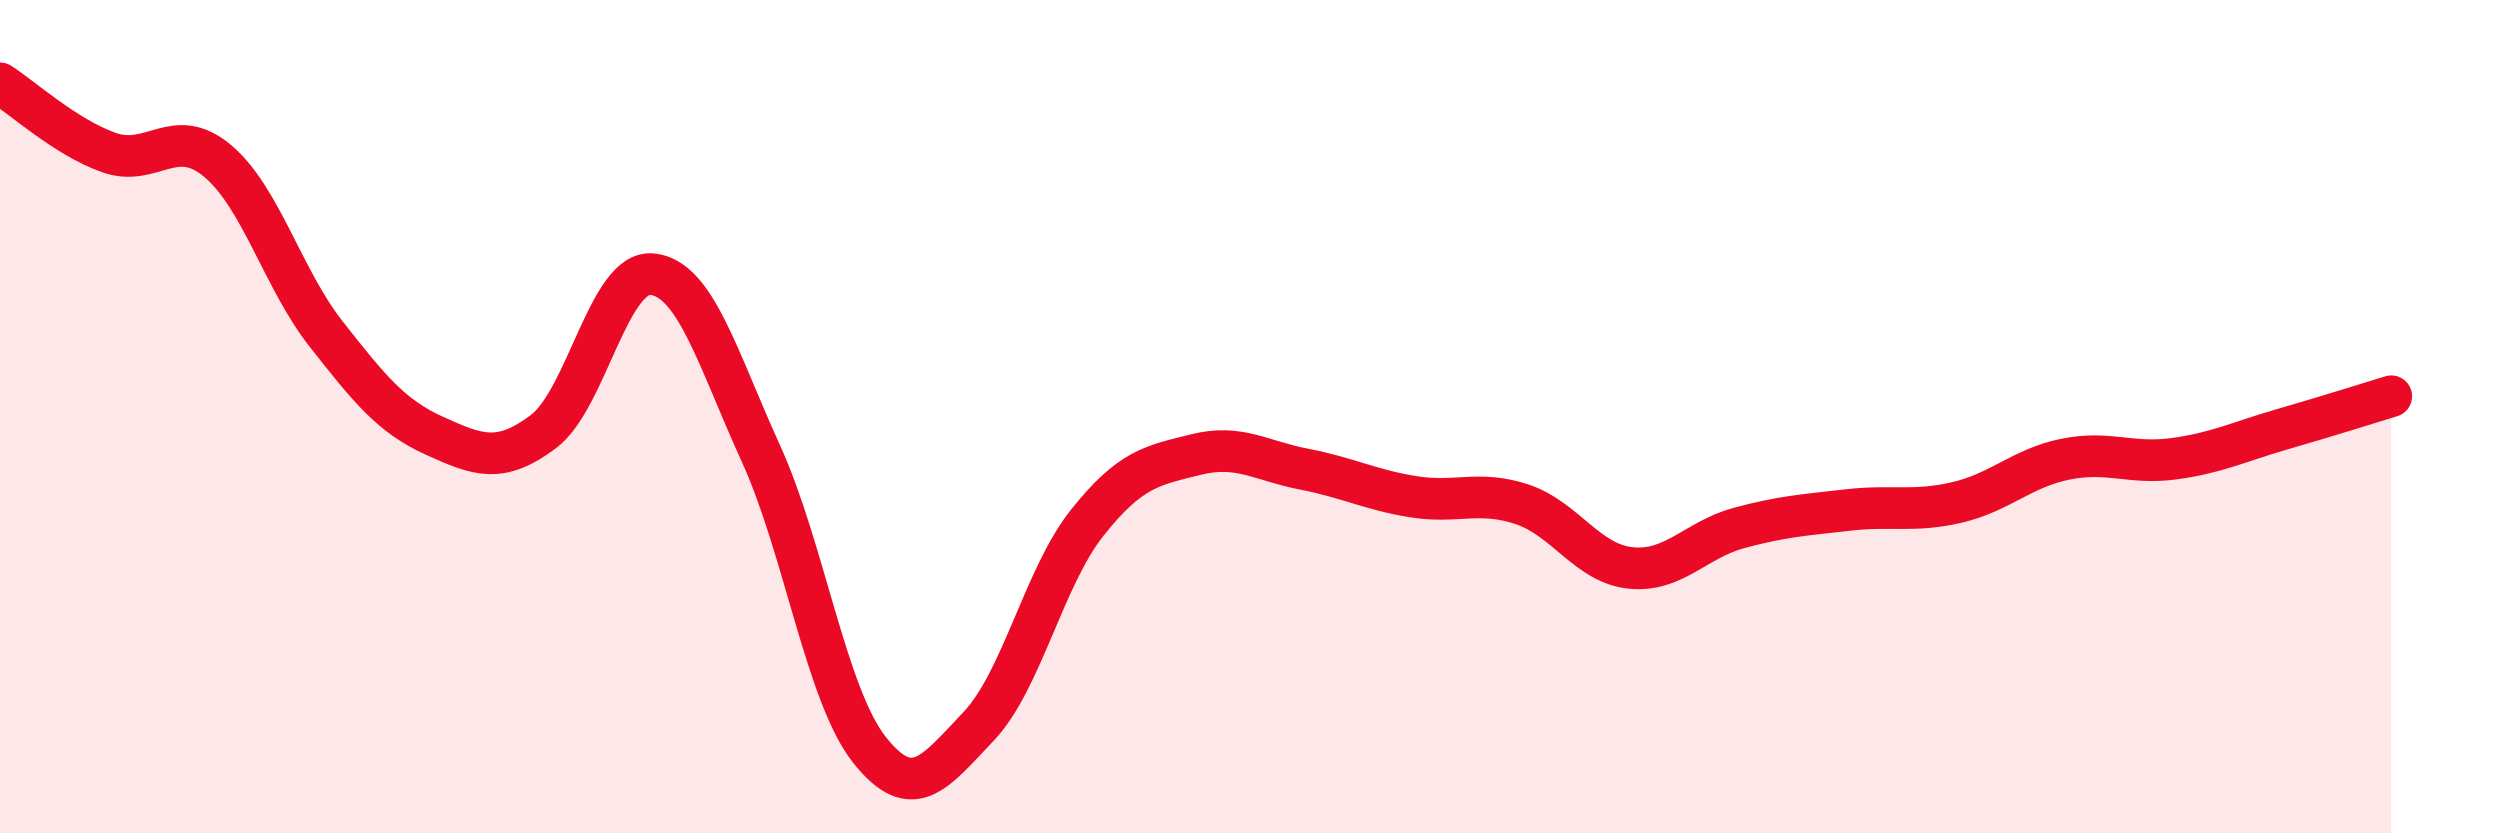 
    <svg width="60" height="20" viewBox="0 0 60 20" xmlns="http://www.w3.org/2000/svg">
      <path
        d="M 0,2 C 0.52,2.33 1.57,3.29 2.61,3.66 C 3.65,4.03 4.18,2.99 5.22,3.86 C 6.26,4.73 6.79,6.7 7.83,8.02 C 8.87,9.34 9.39,9.99 10.43,10.46 C 11.47,10.93 12,11.14 13.04,10.36 C 14.08,9.58 14.61,6.48 15.65,6.58 C 16.69,6.68 17.22,8.6 18.26,10.88 C 19.3,13.16 19.83,16.69 20.87,18 C 21.91,19.31 22.44,18.53 23.48,17.44 C 24.52,16.35 25.05,13.86 26.09,12.55 C 27.13,11.24 27.66,11.17 28.7,10.91 C 29.74,10.65 30.26,11.06 31.3,11.26 C 32.34,11.46 32.87,11.75 33.91,11.92 C 34.95,12.09 35.48,11.76 36.52,12.1 C 37.56,12.44 38.09,13.52 39.13,13.63 C 40.17,13.74 40.7,12.95 41.74,12.67 C 42.78,12.39 43.31,12.36 44.35,12.24 C 45.39,12.12 45.92,12.3 46.96,12.06 C 48,11.82 48.53,11.23 49.57,11.02 C 50.61,10.81 51.13,11.15 52.17,11.01 C 53.21,10.87 53.74,10.6 54.78,10.3 C 55.82,10 56.87,9.67 57.39,9.51L57.39 20L0 20Z"
        fill="#EB0A25"
        opacity="0.1"
        stroke-linecap="round"
        stroke-linejoin="round"
      />
      <path
        d="M 0,2 C 0.52,2.33 1.57,3.29 2.61,3.66 C 3.65,4.03 4.18,2.99 5.22,3.86 C 6.26,4.73 6.79,6.7 7.83,8.02 C 8.87,9.34 9.39,9.99 10.43,10.46 C 11.47,10.93 12,11.14 13.04,10.36 C 14.08,9.58 14.61,6.48 15.65,6.58 C 16.69,6.68 17.22,8.6 18.26,10.88 C 19.3,13.16 19.83,16.69 20.87,18 C 21.91,19.31 22.44,18.53 23.48,17.44 C 24.52,16.35 25.05,13.86 26.09,12.55 C 27.13,11.24 27.66,11.17 28.7,10.91 C 29.74,10.65 30.26,11.06 31.3,11.26 C 32.34,11.46 32.87,11.75 33.91,11.92 C 34.95,12.09 35.48,11.76 36.52,12.1 C 37.56,12.44 38.09,13.52 39.13,13.63 C 40.17,13.74 40.7,12.95 41.74,12.67 C 42.78,12.39 43.31,12.36 44.35,12.24 C 45.39,12.12 45.92,12.3 46.96,12.06 C 48,11.82 48.53,11.23 49.57,11.02 C 50.61,10.81 51.13,11.15 52.17,11.01 C 53.21,10.87 53.74,10.6 54.78,10.3 C 55.82,10 56.87,9.67 57.39,9.51"
        stroke="#EB0A25"
        stroke-width="1"
        fill="none"
        stroke-linecap="round"
        stroke-linejoin="round"
      />
    </svg>
  